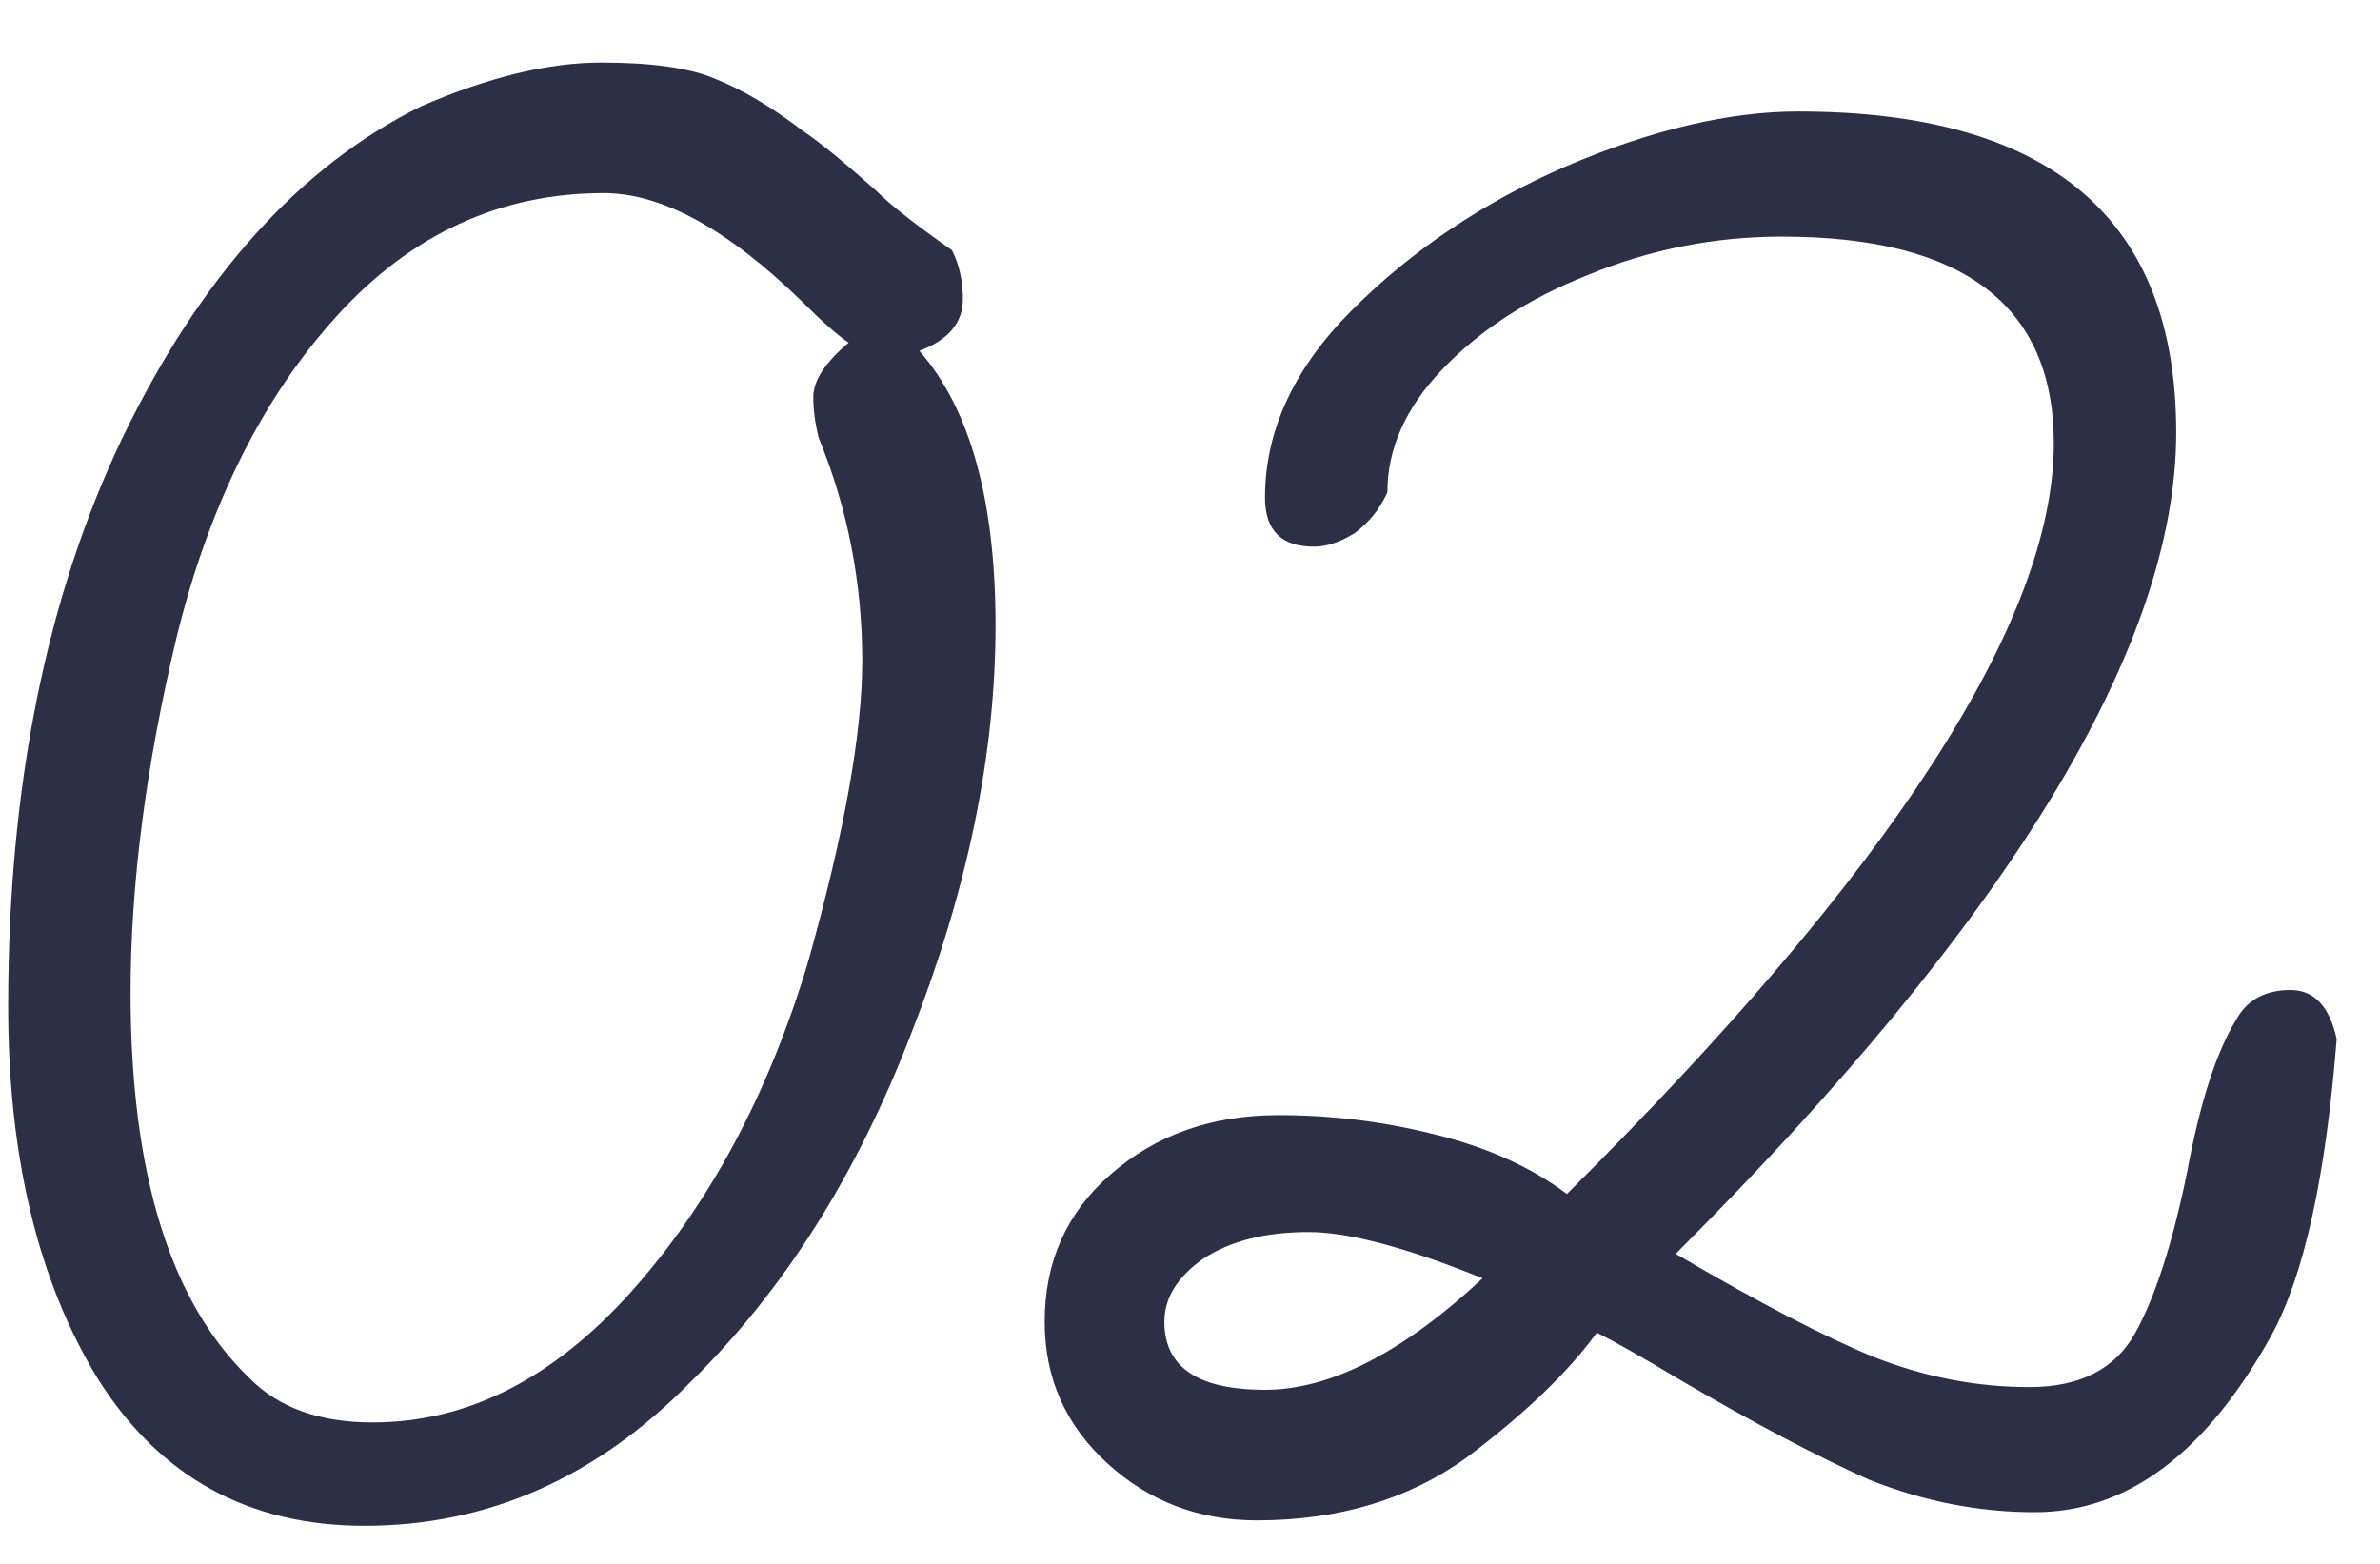 <?xml version="1.0" encoding="UTF-8"?> <svg xmlns="http://www.w3.org/2000/svg" width="35" height="23" viewBox="0 0 35 23" fill="none"><path d="M5.36 22.44C3.653 22.44 2.347 21.72 1.44 20.28C0.56 18.84 0.12 17.013 0.12 14.8C0.12 11.573 0.68 8.787 1.8 6.44C2.947 4.067 4.413 2.44 6.2 1.56C7.187 1.133 8.067 0.92 8.84 0.92C9.587 0.92 10.147 1 10.52 1.16C10.92 1.32 11.347 1.573 11.8 1.92C12.04 2.08 12.4 2.373 12.88 2.8C13.093 3.013 13.467 3.307 14 3.68C14.107 3.893 14.16 4.133 14.16 4.4C14.16 4.747 13.947 5 13.52 5.16C14.267 6.013 14.64 7.36 14.64 9.2C14.64 11.093 14.227 13.093 13.4 15.2C12.6 17.28 11.52 18.987 10.16 20.32C8.773 21.733 7.173 22.44 5.36 22.44ZM5.48 20.92C6.867 20.92 8.133 20.28 9.28 19C10.427 17.72 11.293 16.107 11.88 14.16C12.413 12.267 12.68 10.787 12.68 9.72C12.68 8.573 12.467 7.48 12.04 6.44C11.987 6.227 11.96 6.027 11.96 5.84C11.96 5.6 12.133 5.333 12.48 5.04C12.32 4.933 12.093 4.733 11.8 4.44C10.707 3.373 9.733 2.84 8.88 2.84C7.36 2.84 6.053 3.44 4.96 4.64C3.867 5.84 3.08 7.413 2.6 9.36C2.147 11.253 1.92 13 1.92 14.6C1.92 17.267 2.507 19.16 3.68 20.28C4.107 20.707 4.707 20.92 5.48 20.92ZM18.483 22.36C17.63 22.36 16.896 22.08 16.283 21.52C15.67 20.96 15.363 20.267 15.363 19.44C15.363 18.56 15.683 17.84 16.323 17.28C16.99 16.693 17.817 16.4 18.803 16.4C19.576 16.4 20.337 16.493 21.083 16.68C21.857 16.867 22.51 17.16 23.043 17.56C27.817 12.813 30.203 9.133 30.203 6.52C30.203 4.493 28.87 3.48 26.203 3.48C25.216 3.48 24.27 3.667 23.363 4.04C22.483 4.387 21.763 4.853 21.203 5.44C20.67 6 20.403 6.6 20.403 7.24C20.297 7.48 20.137 7.68 19.923 7.84C19.71 7.973 19.51 8.04 19.323 8.04C18.843 8.04 18.603 7.8 18.603 7.32C18.603 6.333 19.03 5.413 19.883 4.56C20.763 3.68 21.817 2.973 23.043 2.44C24.297 1.907 25.43 1.64 26.443 1.64C30.15 1.64 32.003 3.213 32.003 6.36C32.003 9.507 29.55 13.533 24.643 18.44C25.87 19.16 26.843 19.667 27.563 19.96C28.31 20.253 29.07 20.4 29.843 20.4C30.59 20.4 31.11 20.133 31.403 19.6C31.697 19.067 31.95 18.28 32.163 17.24C32.35 16.227 32.59 15.48 32.883 15C33.043 14.707 33.31 14.56 33.683 14.56C34.03 14.56 34.257 14.8 34.363 15.28C34.203 17.307 33.883 18.76 33.403 19.64C32.443 21.373 31.283 22.24 29.923 22.24C29.096 22.24 28.283 22.08 27.483 21.76C26.71 21.413 25.776 20.92 24.683 20.28C24.15 19.96 23.75 19.733 23.483 19.6C23.056 20.187 22.416 20.8 21.563 21.44C20.71 22.053 19.683 22.36 18.483 22.36ZM18.603 20.44C19.563 20.44 20.63 19.893 21.803 18.8C20.683 18.347 19.83 18.12 19.243 18.12C18.603 18.12 18.083 18.253 17.683 18.52C17.31 18.787 17.123 19.093 17.123 19.44C17.123 20.107 17.616 20.44 18.603 20.44Z" fill="#2D2F46"></path></svg> 